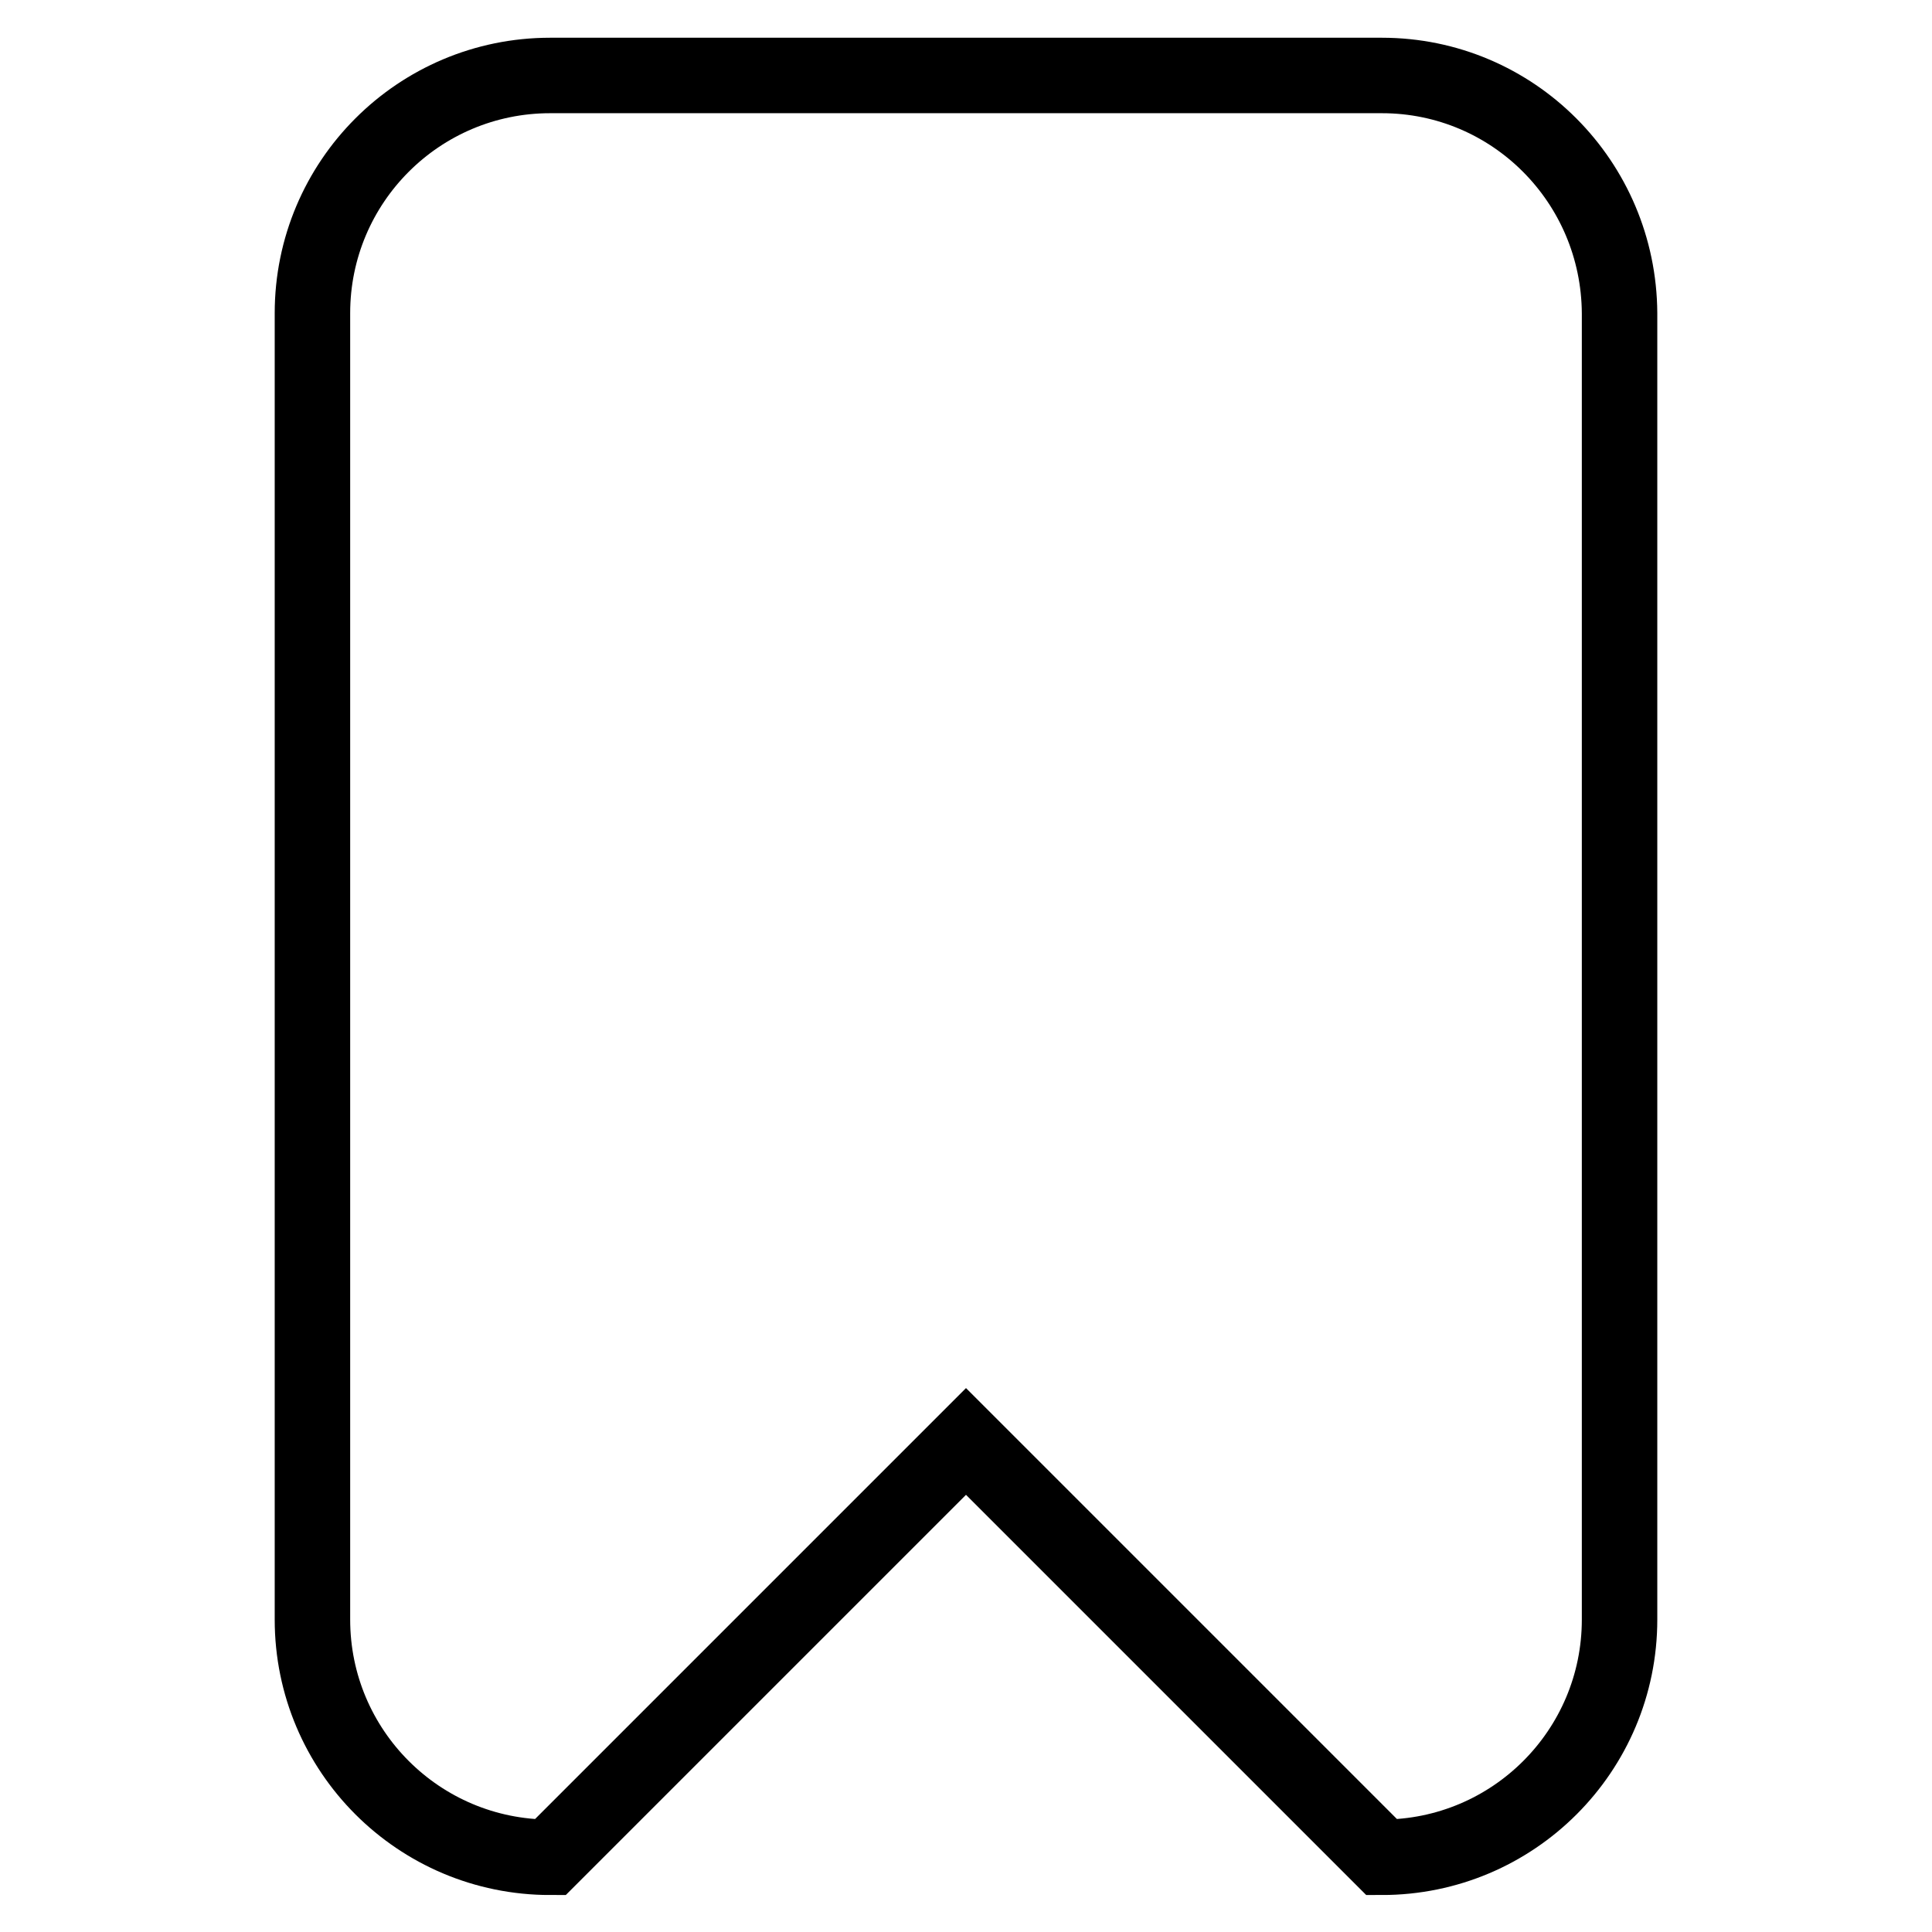 <?xml version="1.0" encoding="utf-8"?>
<!-- Svg Vector Icons : http://www.onlinewebfonts.com/icon -->
<!DOCTYPE svg PUBLIC "-//W3C//DTD SVG 1.1//EN" "http://www.w3.org/Graphics/SVG/1.1/DTD/svg11.dtd">
<svg version="1.1" xmlns="http://www.w3.org/2000/svg" xmlns:xlink="http://www.w3.org/1999/xlink" x="0px" y="0px" viewBox="0 0 256 256" enable-background="new 0 0 256 256" xml:space="preserve">
<g> <path stroke-width="10" fill-opacity="0" stroke="#000000"  d="M183.1,10H72.9c-17.4,0-31.5,14.1-31.5,31.5v173.1c0,17.4,14.1,31.5,31.5,31.5l55.1-55.1l55.1,55.1 c17.4,0,31.5-14.1,31.5-31.5V41.5C214.5,24.1,200.5,10,183.1,10z"/></g>
</svg>